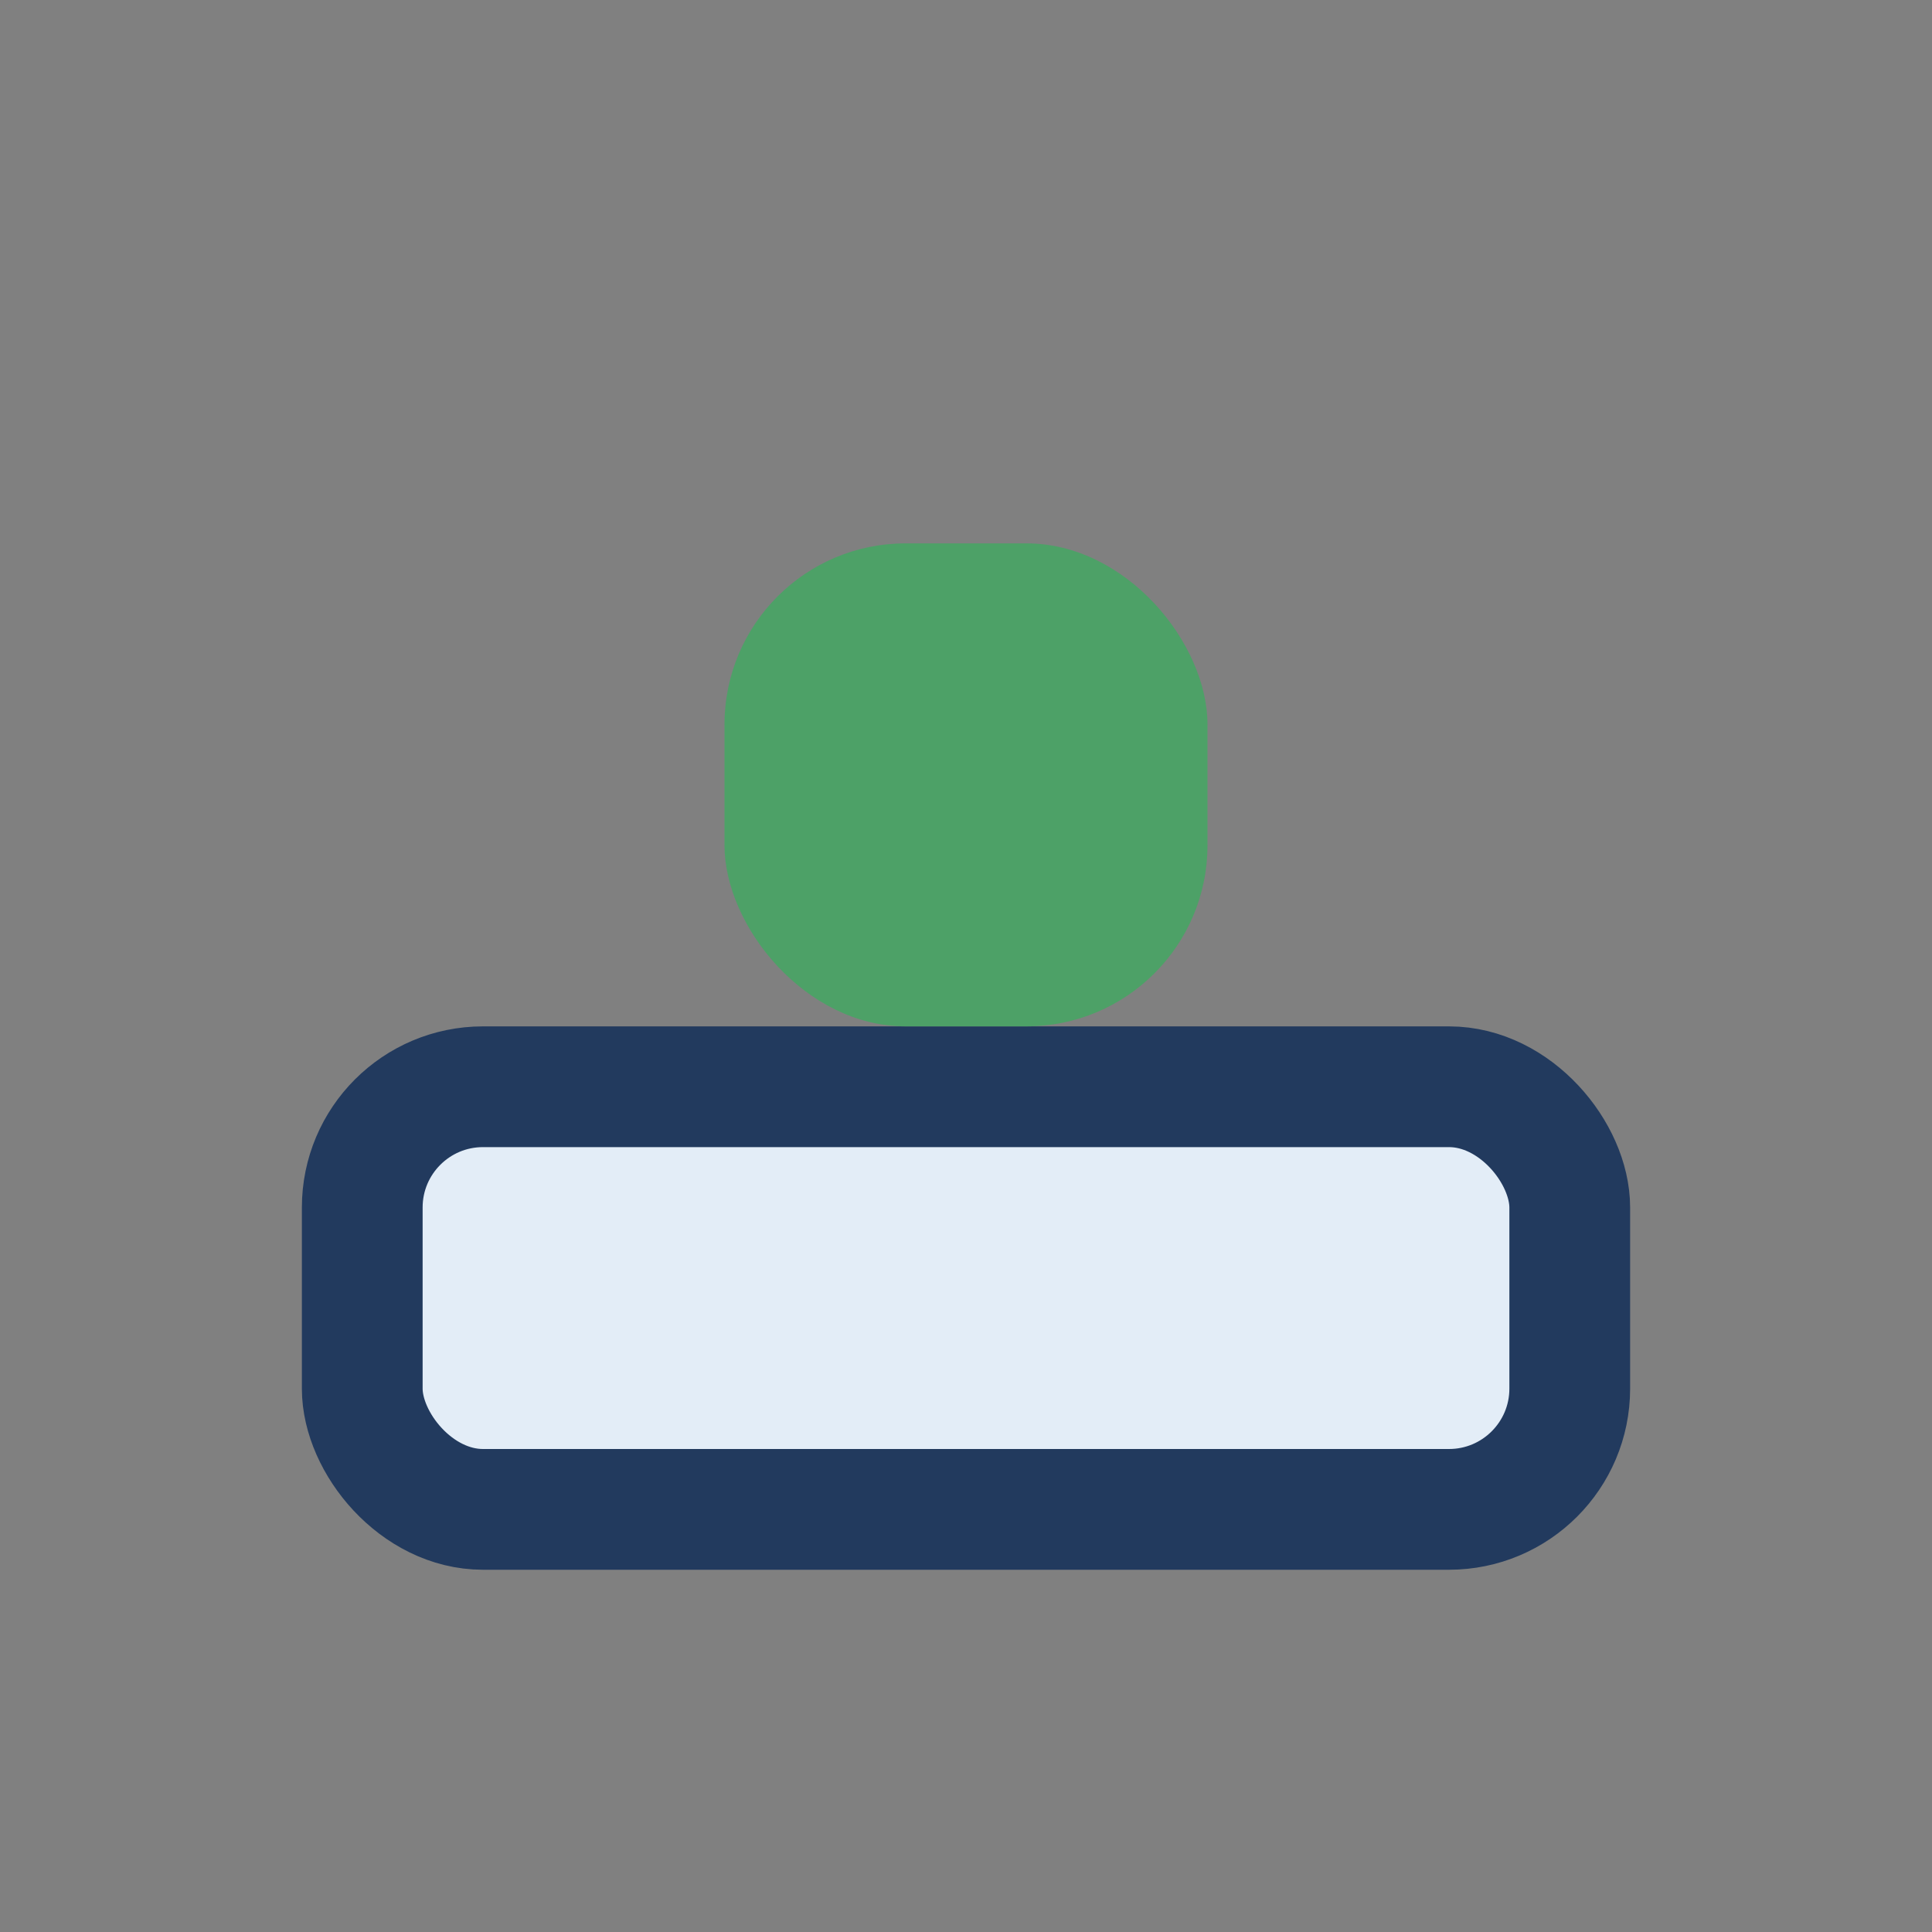 <?xml version="1.0" encoding="UTF-8"?>
<svg xmlns="http://www.w3.org/2000/svg" width="32" height="32" viewBox="0 0 32 32"><rect x="0" y="0" width="32" height="32" fill="#808080" stroke="none"/><rect x="6" y="18" width="20" height="7" rx="2" fill="#E3EDF7" stroke="#223A5E" stroke-width="2"/><rect x="12" y="9" width="8" height="8" rx="3" fill="#4DA167"/></svg>